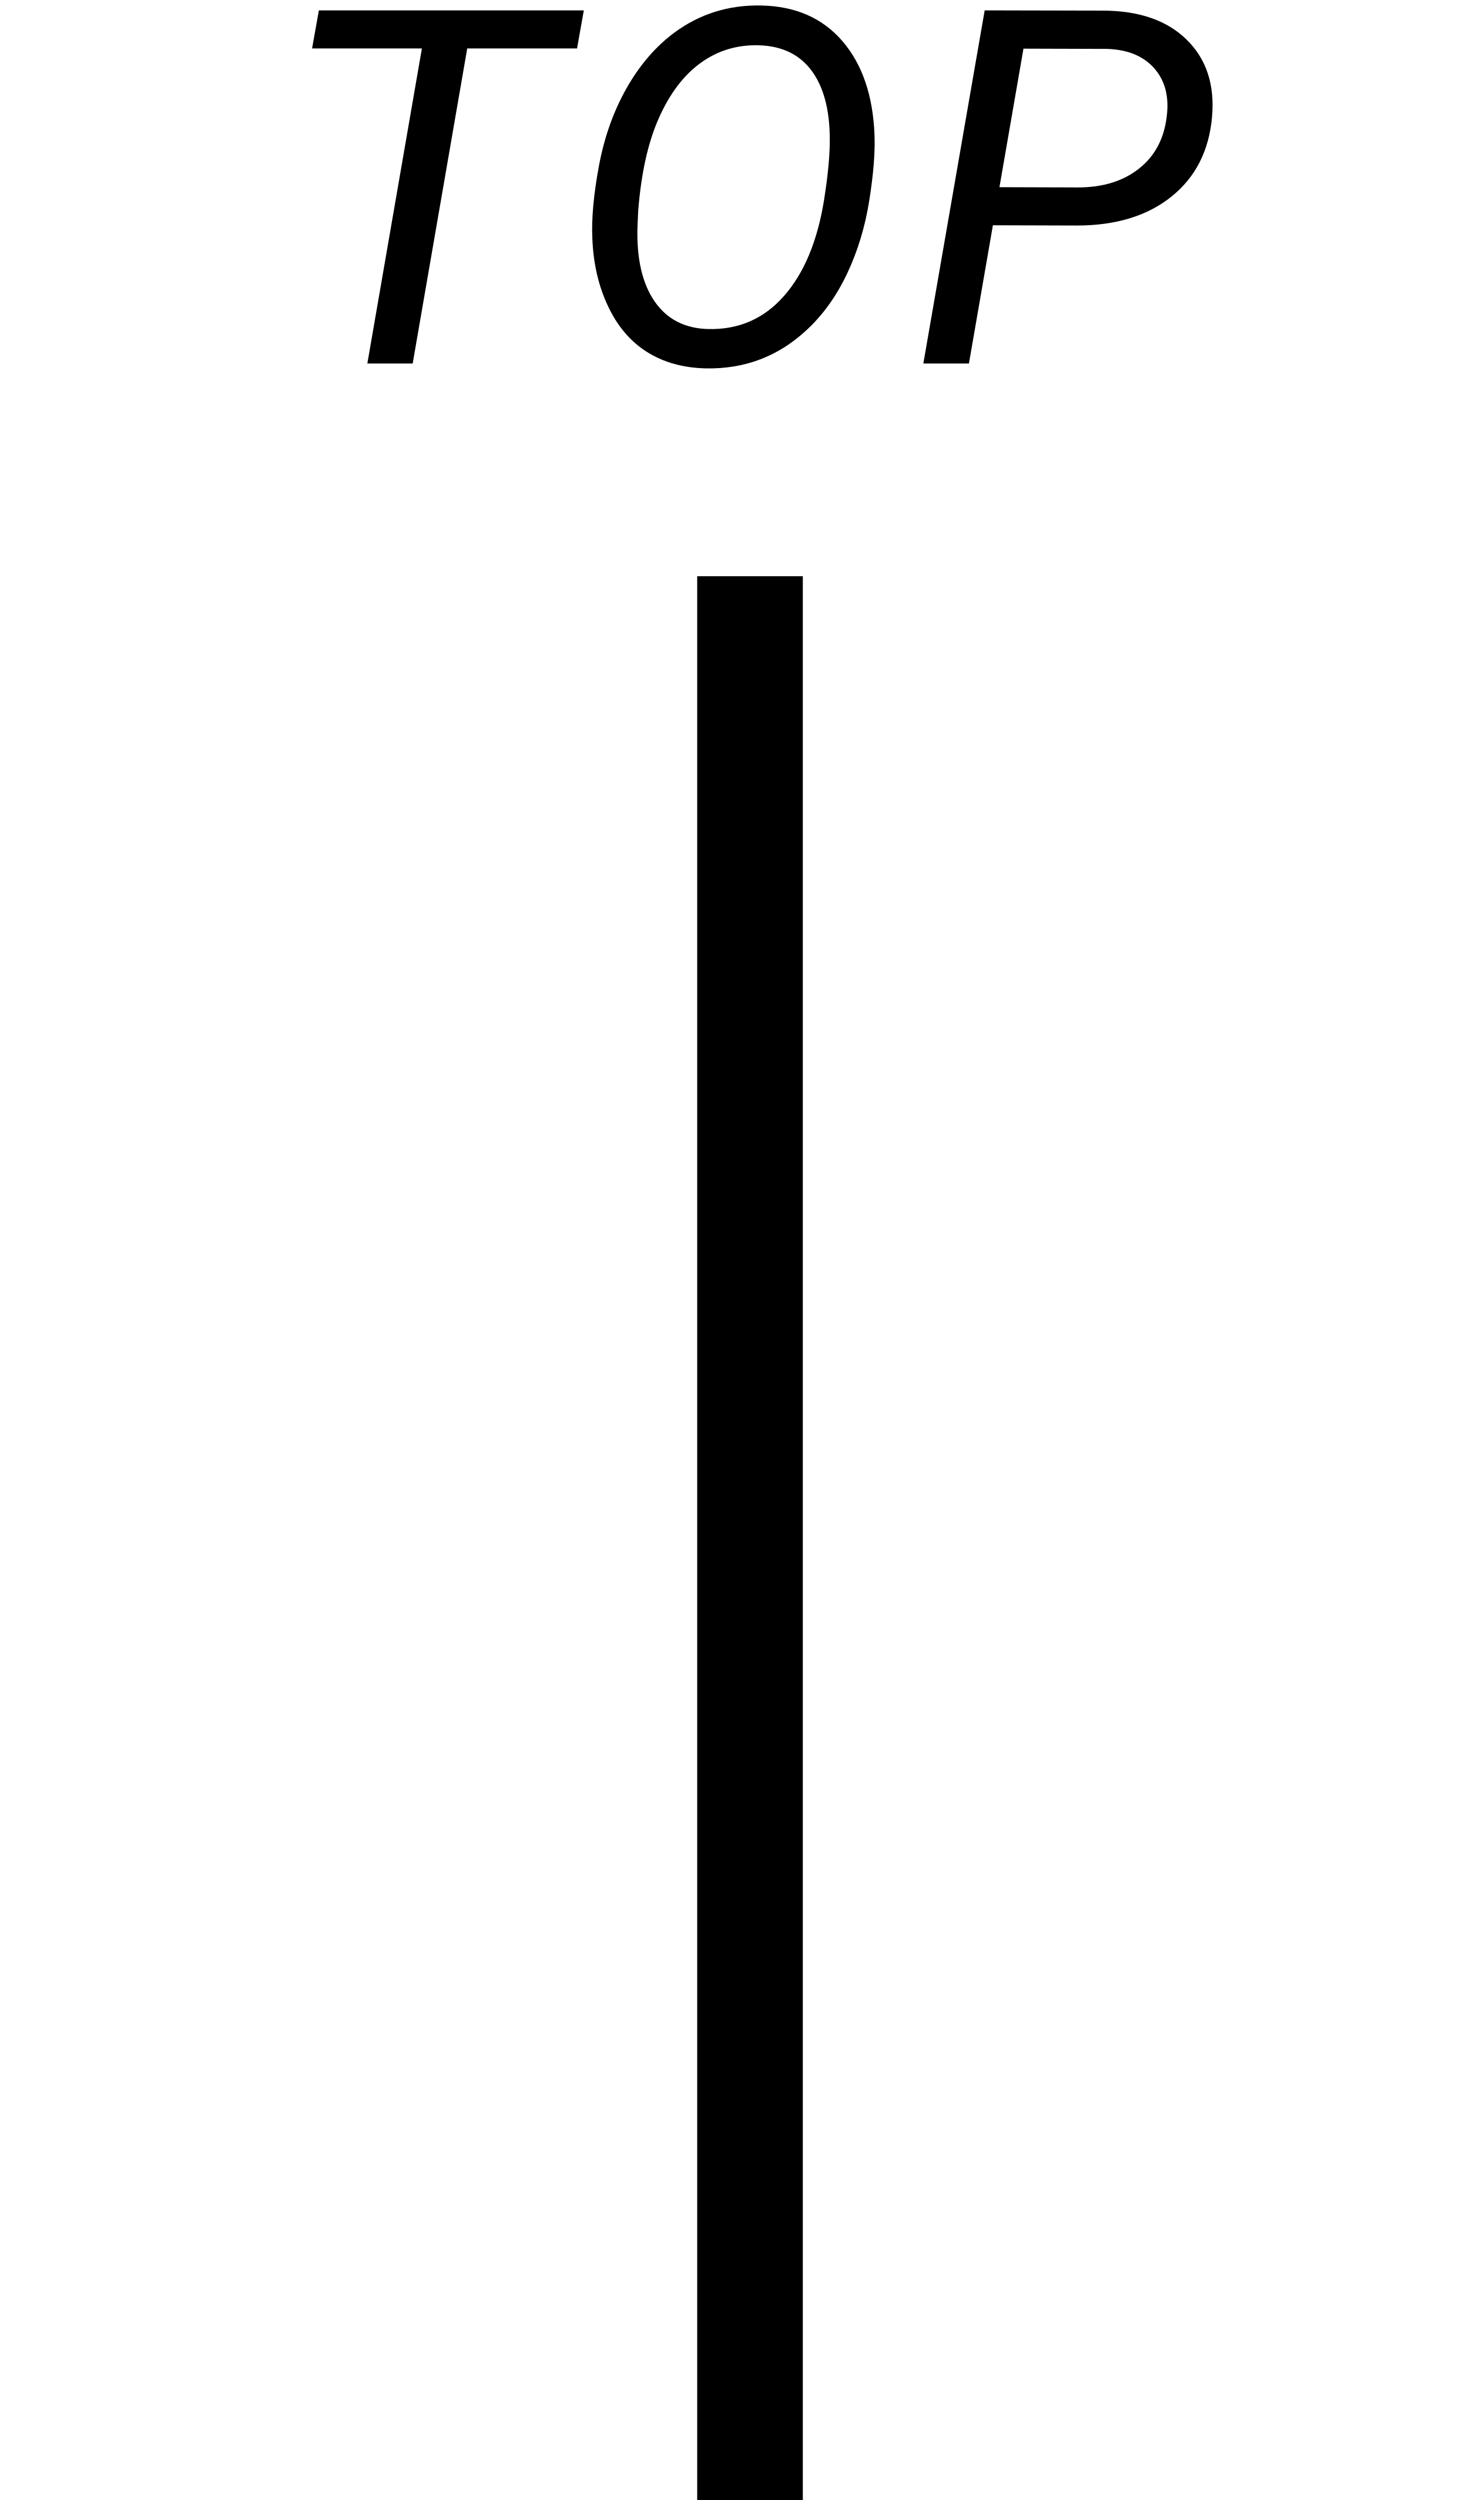 <?xml version="1.0" encoding="utf-8"?>
<!-- Generator: Adobe Illustrator 15.0.0, SVG Export Plug-In . SVG Version: 6.00 Build 0)  -->
<!DOCTYPE svg PUBLIC "-//W3C//DTD SVG 1.1//EN" "http://www.w3.org/Graphics/SVG/1.1/DTD/svg11.dtd">
<svg version="1.1" id="レイヤー_1" xmlns="http://www.w3.org/2000/svg" xmlns:xlink="http://www.w3.org/1999/xlink" x="0px"
	 y="0px" width="47.344px" height="80.525px" viewBox="0 0 47.344 80.525" enable-background="new 0 0 47.344 80.525"
	 xml:space="preserve">
<g>
	<g>
		<g>
			<path d="M18.597,1.561h-3.539L13.3,11.709h-1.461l1.758-10.148h-3.539l0.219-1.227h8.539L18.597,1.561z"/>
			<path d="M22.748,11.865c-0.724-0.016-1.353-0.189-1.887-0.523c-0.534-0.333-0.955-0.824-1.262-1.473
				c-0.308-0.648-0.477-1.376-0.508-2.184c-0.031-0.63,0.039-1.408,0.211-2.336c0.172-0.927,0.469-1.763,0.891-2.508
				c0.422-0.744,0.935-1.341,1.539-1.789c0.817-0.604,1.75-0.896,2.797-0.875c1.109,0.021,1.984,0.405,2.625,1.152
				c0.641,0.748,0.984,1.76,1.031,3.035c0.021,0.547-0.035,1.242-0.168,2.086s-0.37,1.628-0.711,2.352
				c-0.342,0.725-0.775,1.331-1.301,1.82C25.089,11.478,24.003,11.891,22.748,11.865z M26.74,4.725
				c0.031-1.025-0.148-1.821-0.539-2.387c-0.391-0.564-0.972-0.857-1.742-0.879c-0.698-0.021-1.322,0.167-1.871,0.562
				c-0.55,0.396-1,0.988-1.352,1.777s-0.574,1.788-0.668,2.996l-0.023,0.508c-0.031,1.021,0.151,1.82,0.547,2.398
				c0.396,0.578,0.971,0.878,1.727,0.898c0.984,0.026,1.801-0.329,2.449-1.066c0.648-0.736,1.079-1.771,1.293-3.105
				C26.664,5.771,26.725,5.204,26.74,4.725z"/>
			<path d="M32,7.256l-0.773,4.453h-1.469l1.977-11.375l3.797,0.008c1.172,0,2.076,0.312,2.711,0.934
				c0.636,0.623,0.909,1.449,0.82,2.48c-0.094,1.089-0.527,1.945-1.301,2.57s-1.793,0.938-3.059,0.938L32,7.256z M32.211,6.029
				l2.531,0.008c0.797,0,1.451-0.2,1.961-0.602c0.511-0.4,0.811-0.958,0.898-1.672c0.084-0.641-0.049-1.16-0.398-1.559
				c-0.349-0.398-0.856-0.607-1.523-0.629l-2.695-0.008L32.211,6.029z"/>
		</g>
	</g>
</g>
<line fill="none" stroke="#000000" stroke-width="3.404" stroke-miterlimit="10" x1="24.172" y1="18.56" x2="24.172" y2="80.859"/>
</svg>
